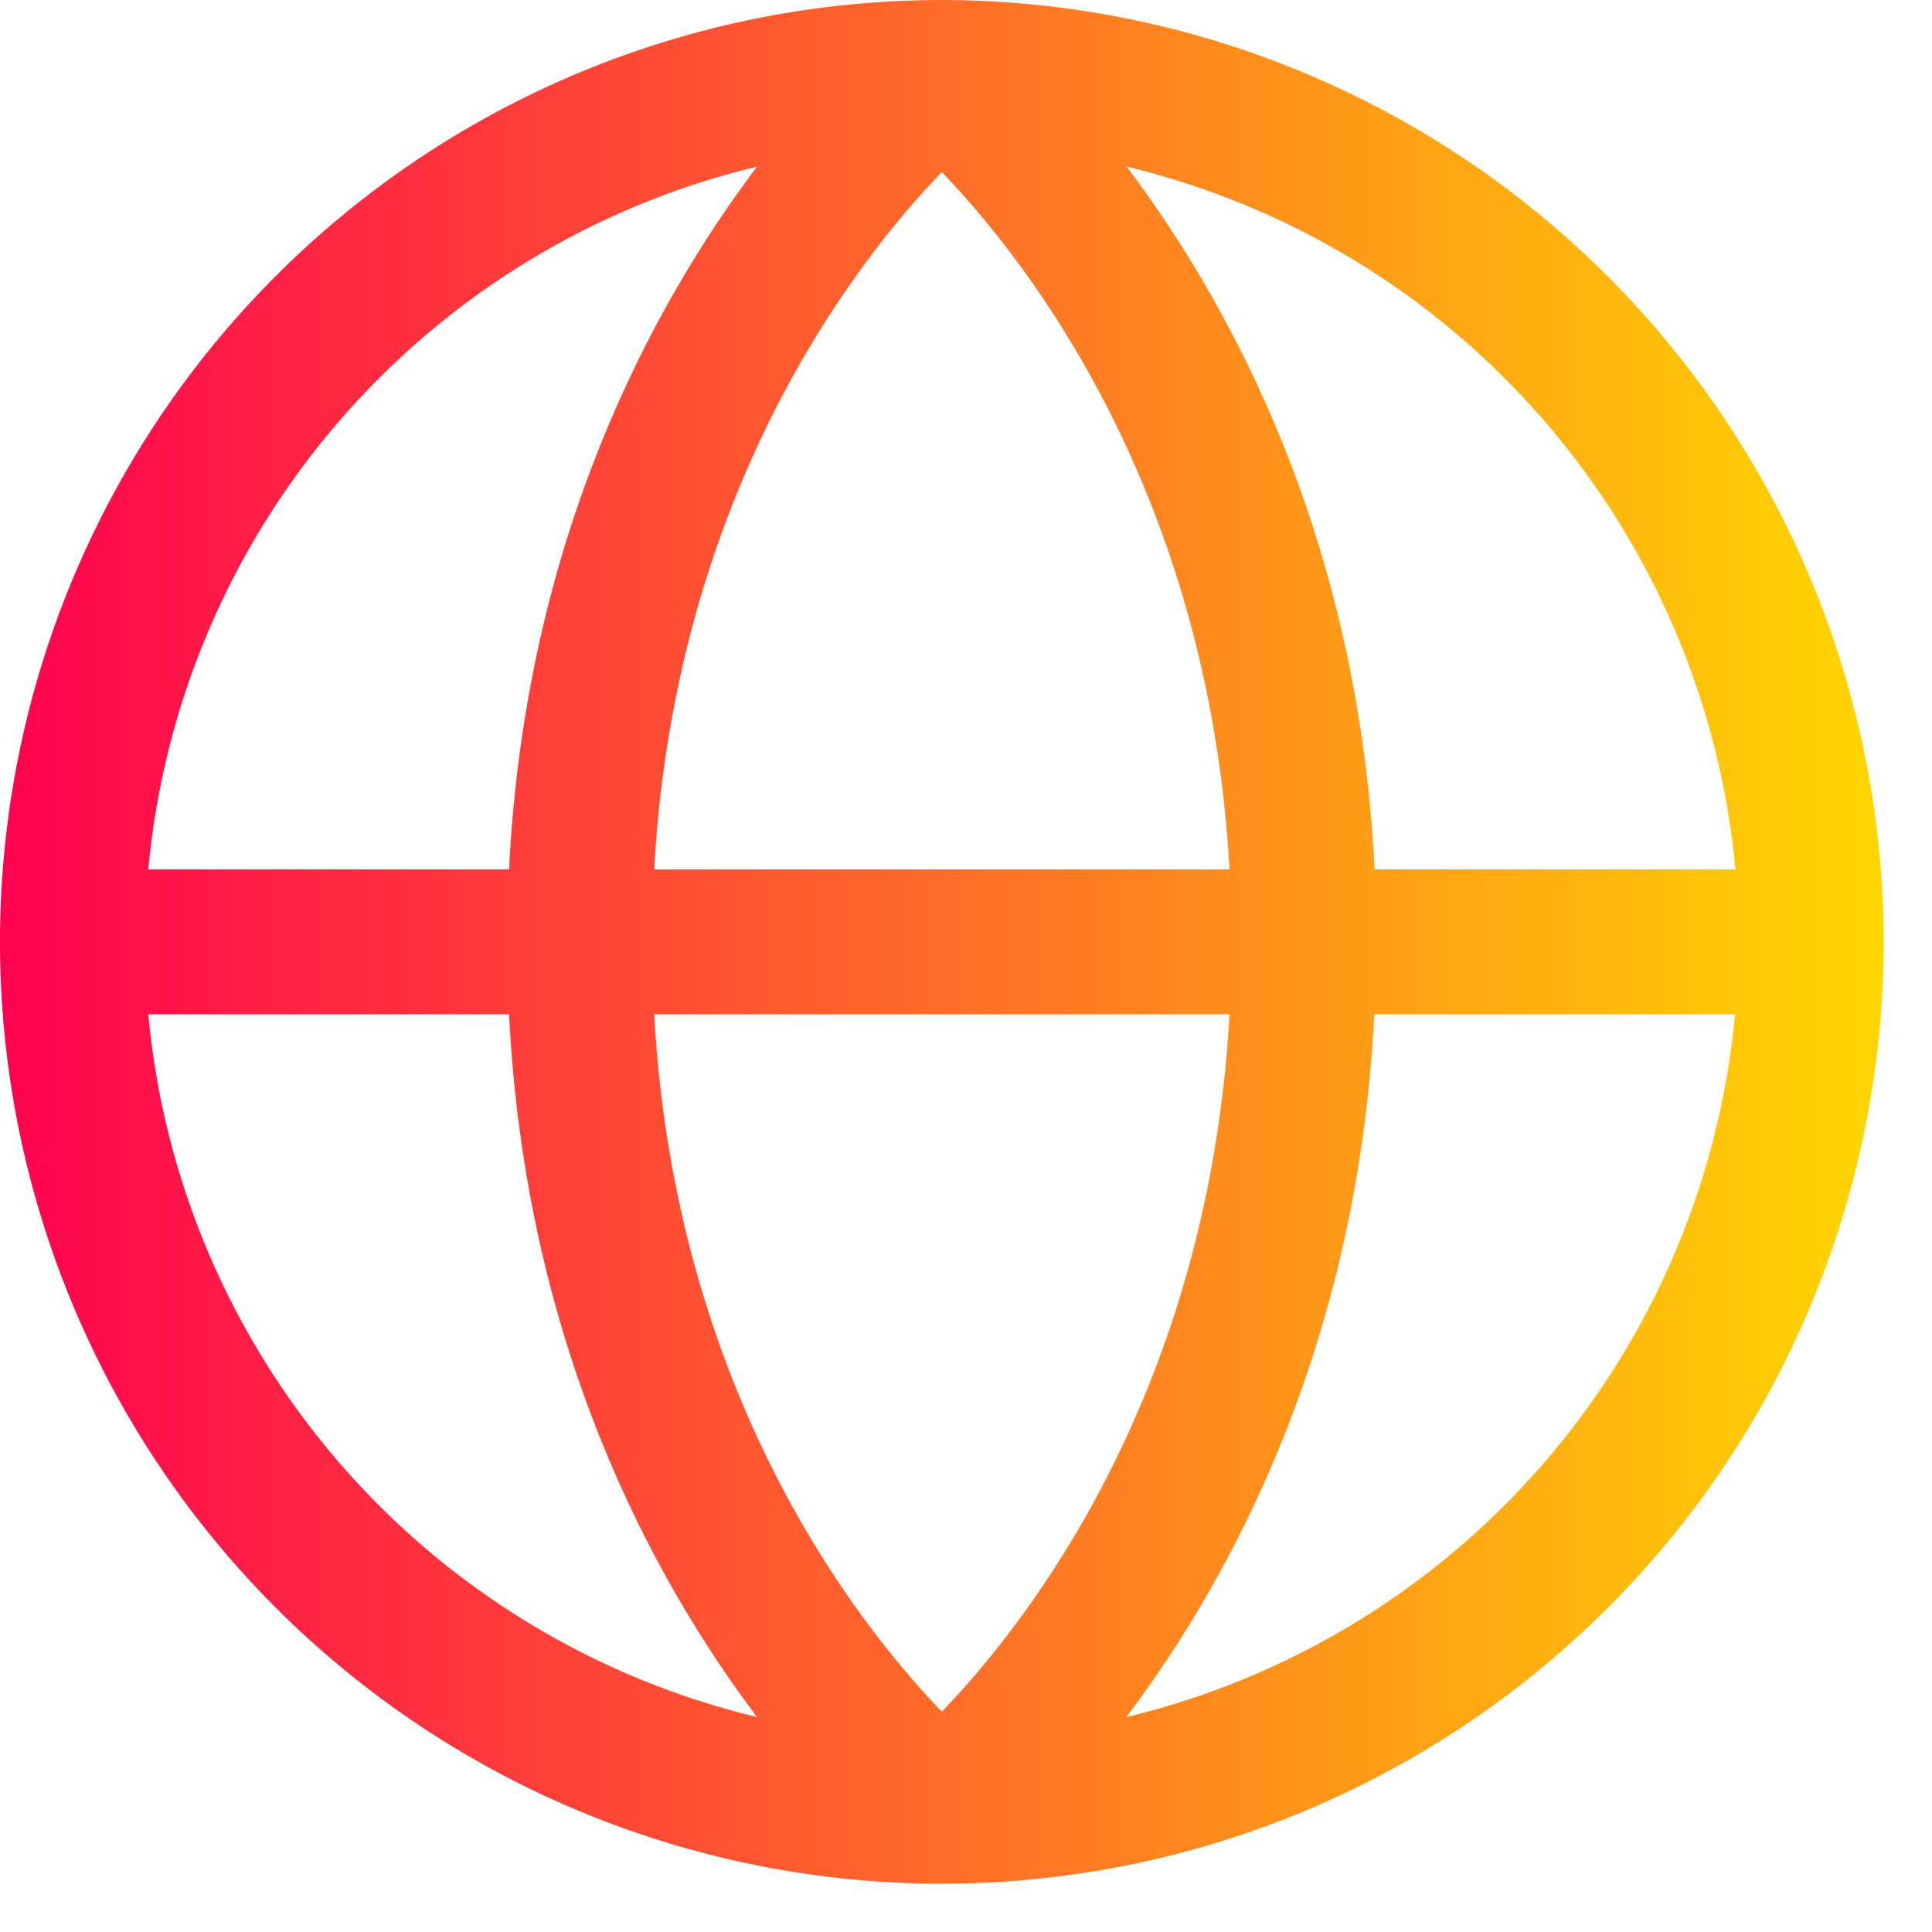 <svg width="20" height="20" viewBox="0 0 20 20" fill="none" xmlns="http://www.w3.org/2000/svg">
<path d="M9.75 0C7.822 0 5.937 0.572 4.333 1.643C2.73 2.715 1.48 4.237 0.742 6.019C0.004 7.8 -0.189 9.761 0.187 11.652C0.564 13.543 1.492 15.281 2.856 16.644C4.219 18.008 5.957 18.936 7.848 19.313C9.739 19.689 11.7 19.496 13.481 18.758C15.263 18.02 16.785 16.77 17.857 15.167C18.928 13.563 19.5 11.678 19.5 9.75C19.497 7.165 18.469 4.687 16.641 2.859C14.813 1.031 12.335 0.003 9.75 0ZM17.964 9H14.23C14.062 5.577 12.744 3.157 11.663 1.725C13.342 2.128 14.852 3.046 15.982 4.351C17.112 5.656 17.806 7.281 17.965 9H17.964ZM6.772 10.5H12.728C12.512 14.401 10.644 16.792 9.75 17.719C8.855 16.791 6.988 14.4 6.772 10.5ZM6.772 9C6.988 5.099 8.856 2.708 9.75 1.781C10.645 2.712 12.512 5.103 12.728 9H6.772ZM7.837 1.725C6.756 3.157 5.438 5.577 5.27 9H1.535C1.694 7.281 2.388 5.656 3.518 4.351C4.648 3.046 6.158 2.128 7.837 1.725ZM1.535 10.5H5.27C5.44 13.923 6.756 16.343 7.837 17.775C6.158 17.372 4.648 16.454 3.518 15.149C2.388 13.844 1.694 12.219 1.535 10.5ZM11.66 17.775C12.741 16.343 14.056 13.923 14.227 10.5H17.962C17.802 12.218 17.109 13.844 15.98 15.148C14.851 16.453 13.341 17.371 11.663 17.775H11.66Z" fill="url(#paint0_linear_72_606)"/>
<defs>
<linearGradient id="paint0_linear_72_606" x1="0" y1="9.75" x2="19.5" y2="9.75" gradientUnits="userSpaceOnUse">
<stop stop-color="#FF0150"/>
<stop offset="1" stop-color="#FFD701"/>
</linearGradient>
</defs>
</svg>
